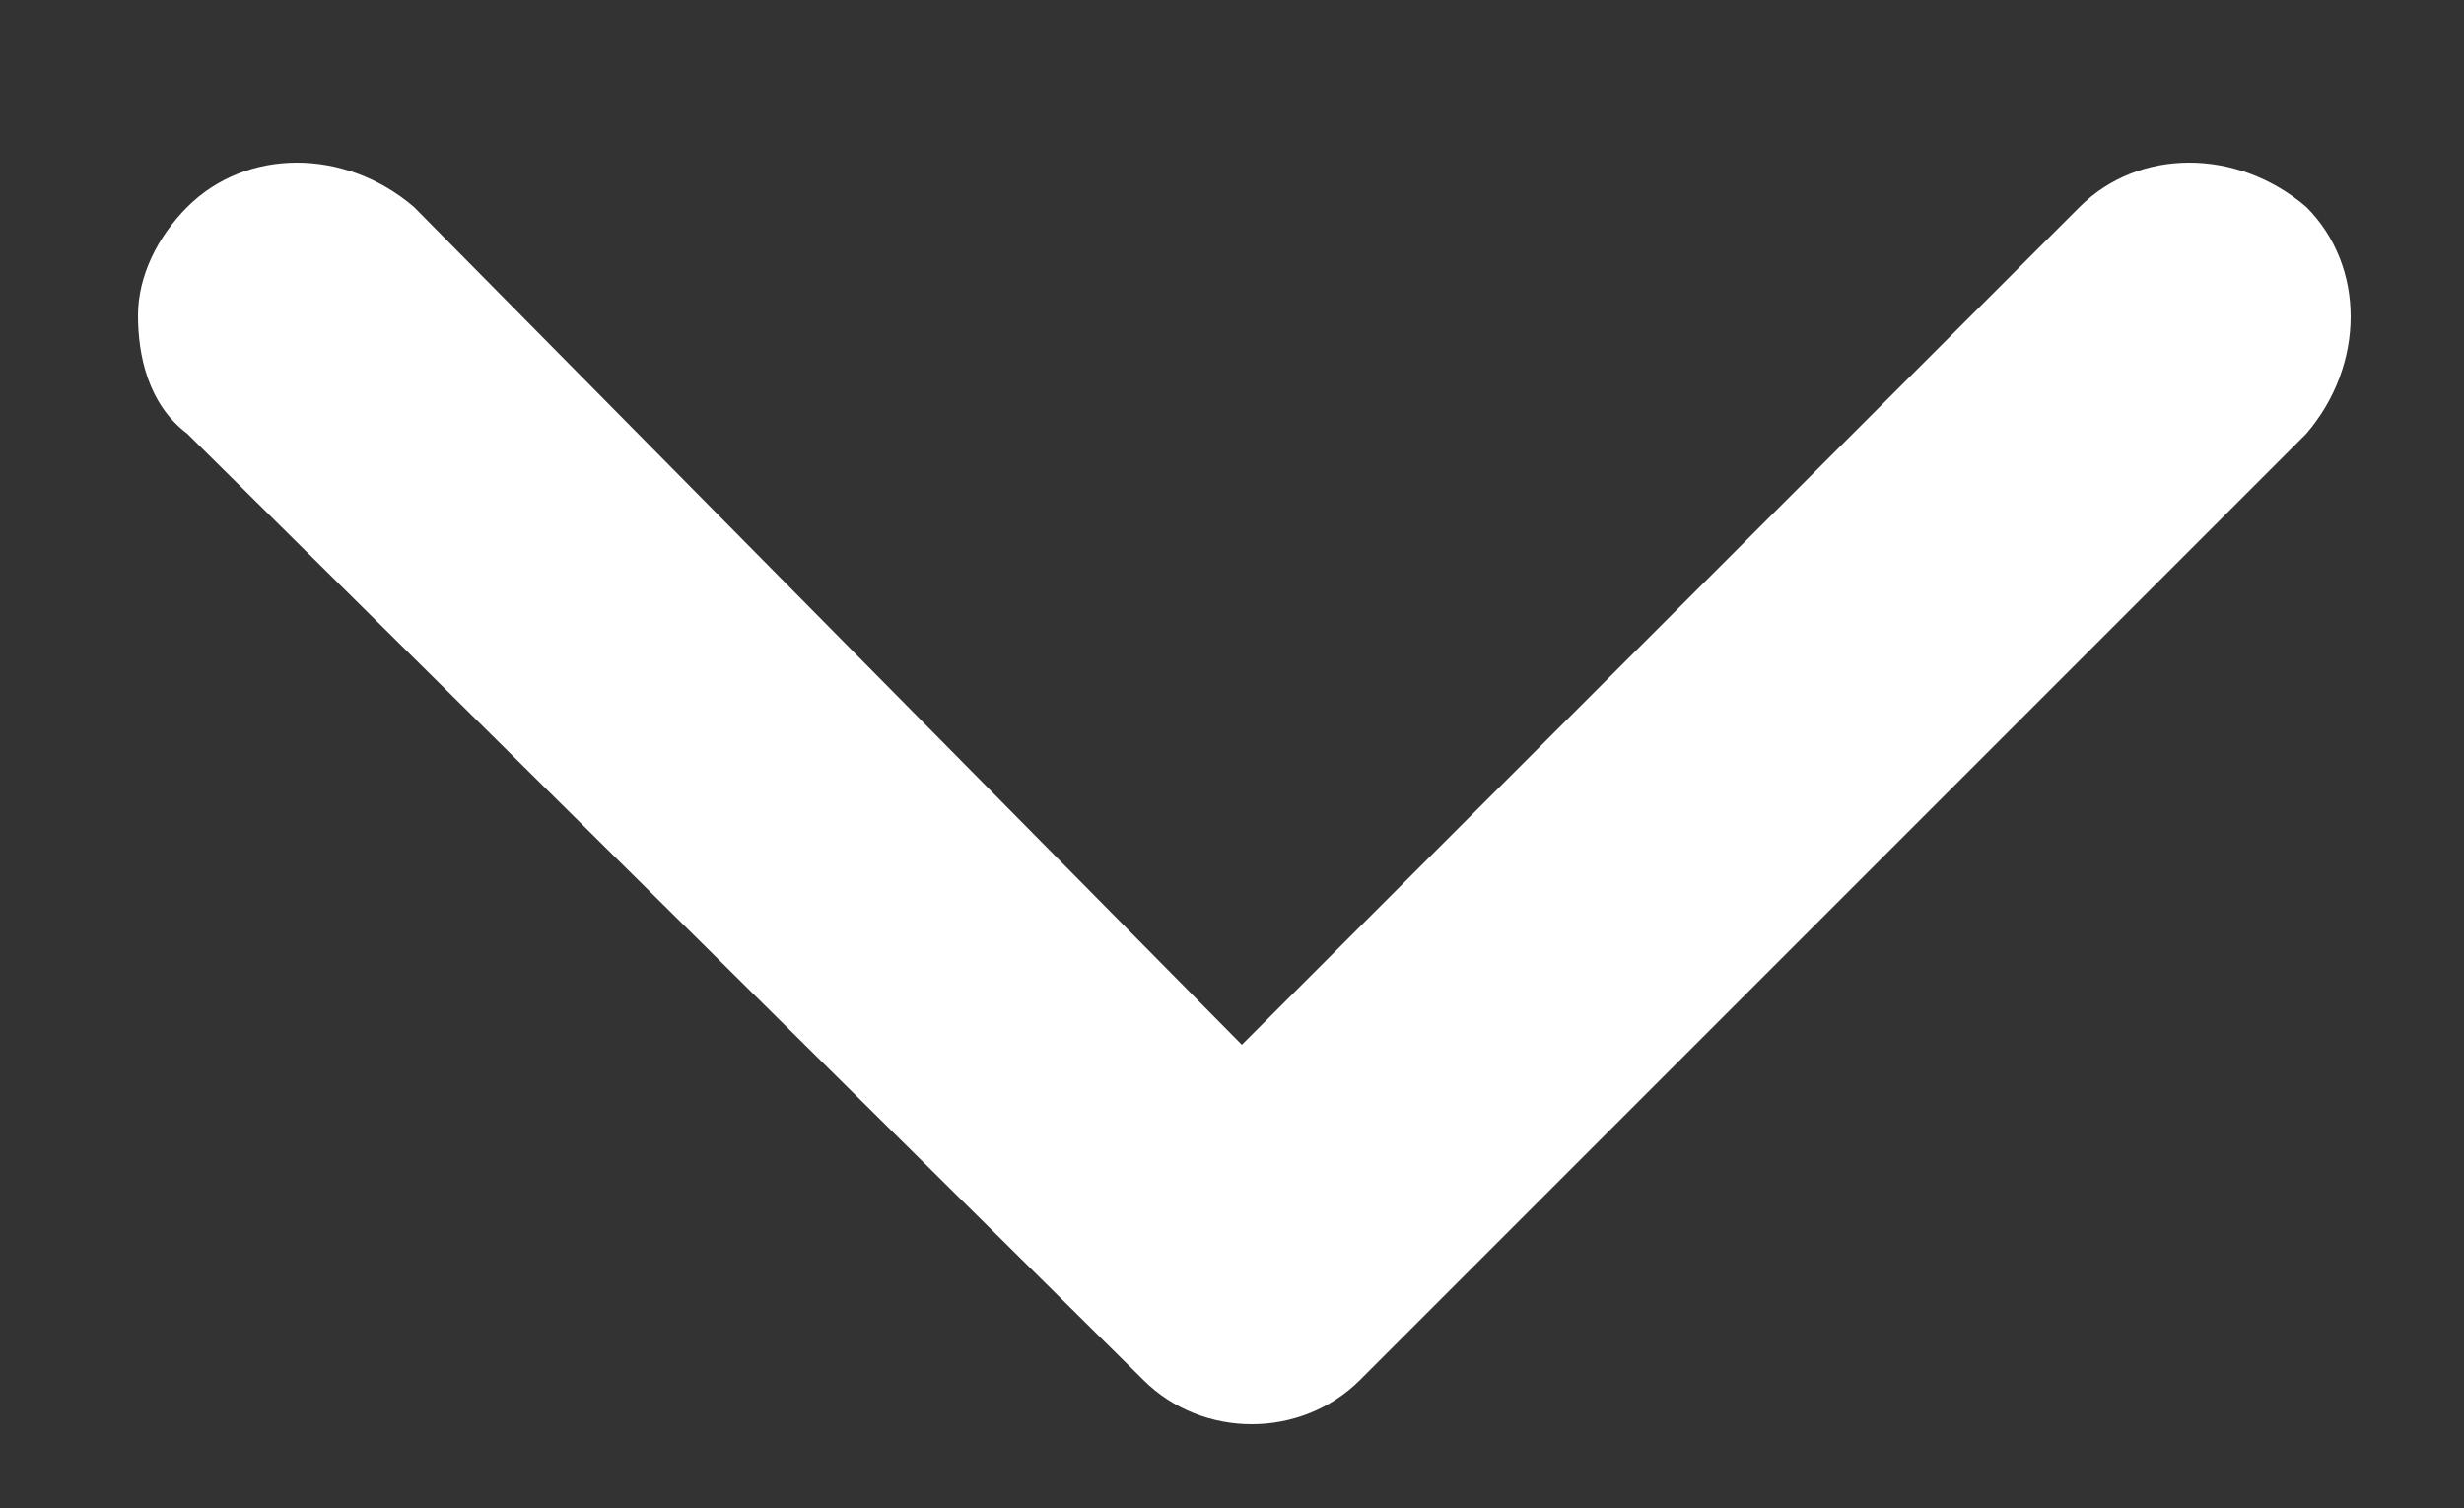 <?xml version="1.0" encoding="utf-8"?>
<!-- Generator: Adobe Illustrator 27.3.1, SVG Export Plug-In . SVG Version: 6.00 Build 0)  -->
<svg version="1.1" id="Layer_1" xmlns="http://www.w3.org/2000/svg" xmlns:xlink="http://www.w3.org/1999/xlink" x="0px" y="0px"
	 viewBox="0 0 25 15.3" style="enable-background:new 0 0 25 15.3;" xml:space="preserve">
<rect x="0" y="0" width="25" height="15.3" fill="#333333" stroke="none"/>
<style type="text/css">
	.st0{fill:#FFFFFF;}
</style>
<path class="st0" d="M12.6,10.6l8.5-8.5c0.6-0.6,1.6-0.6,2.3,0c0.6,0.6,0.6,1.6,0,2.3L13.8,14c-0.6,0.6-1.6,0.6-2.2,0L1.9,4.4
	C1.5,4.1,1.4,3.6,1.4,3.2s0.2-0.8,0.5-1.1c0.6-0.6,1.6-0.6,2.3,0L12.6,10.6z"/>
</svg>
